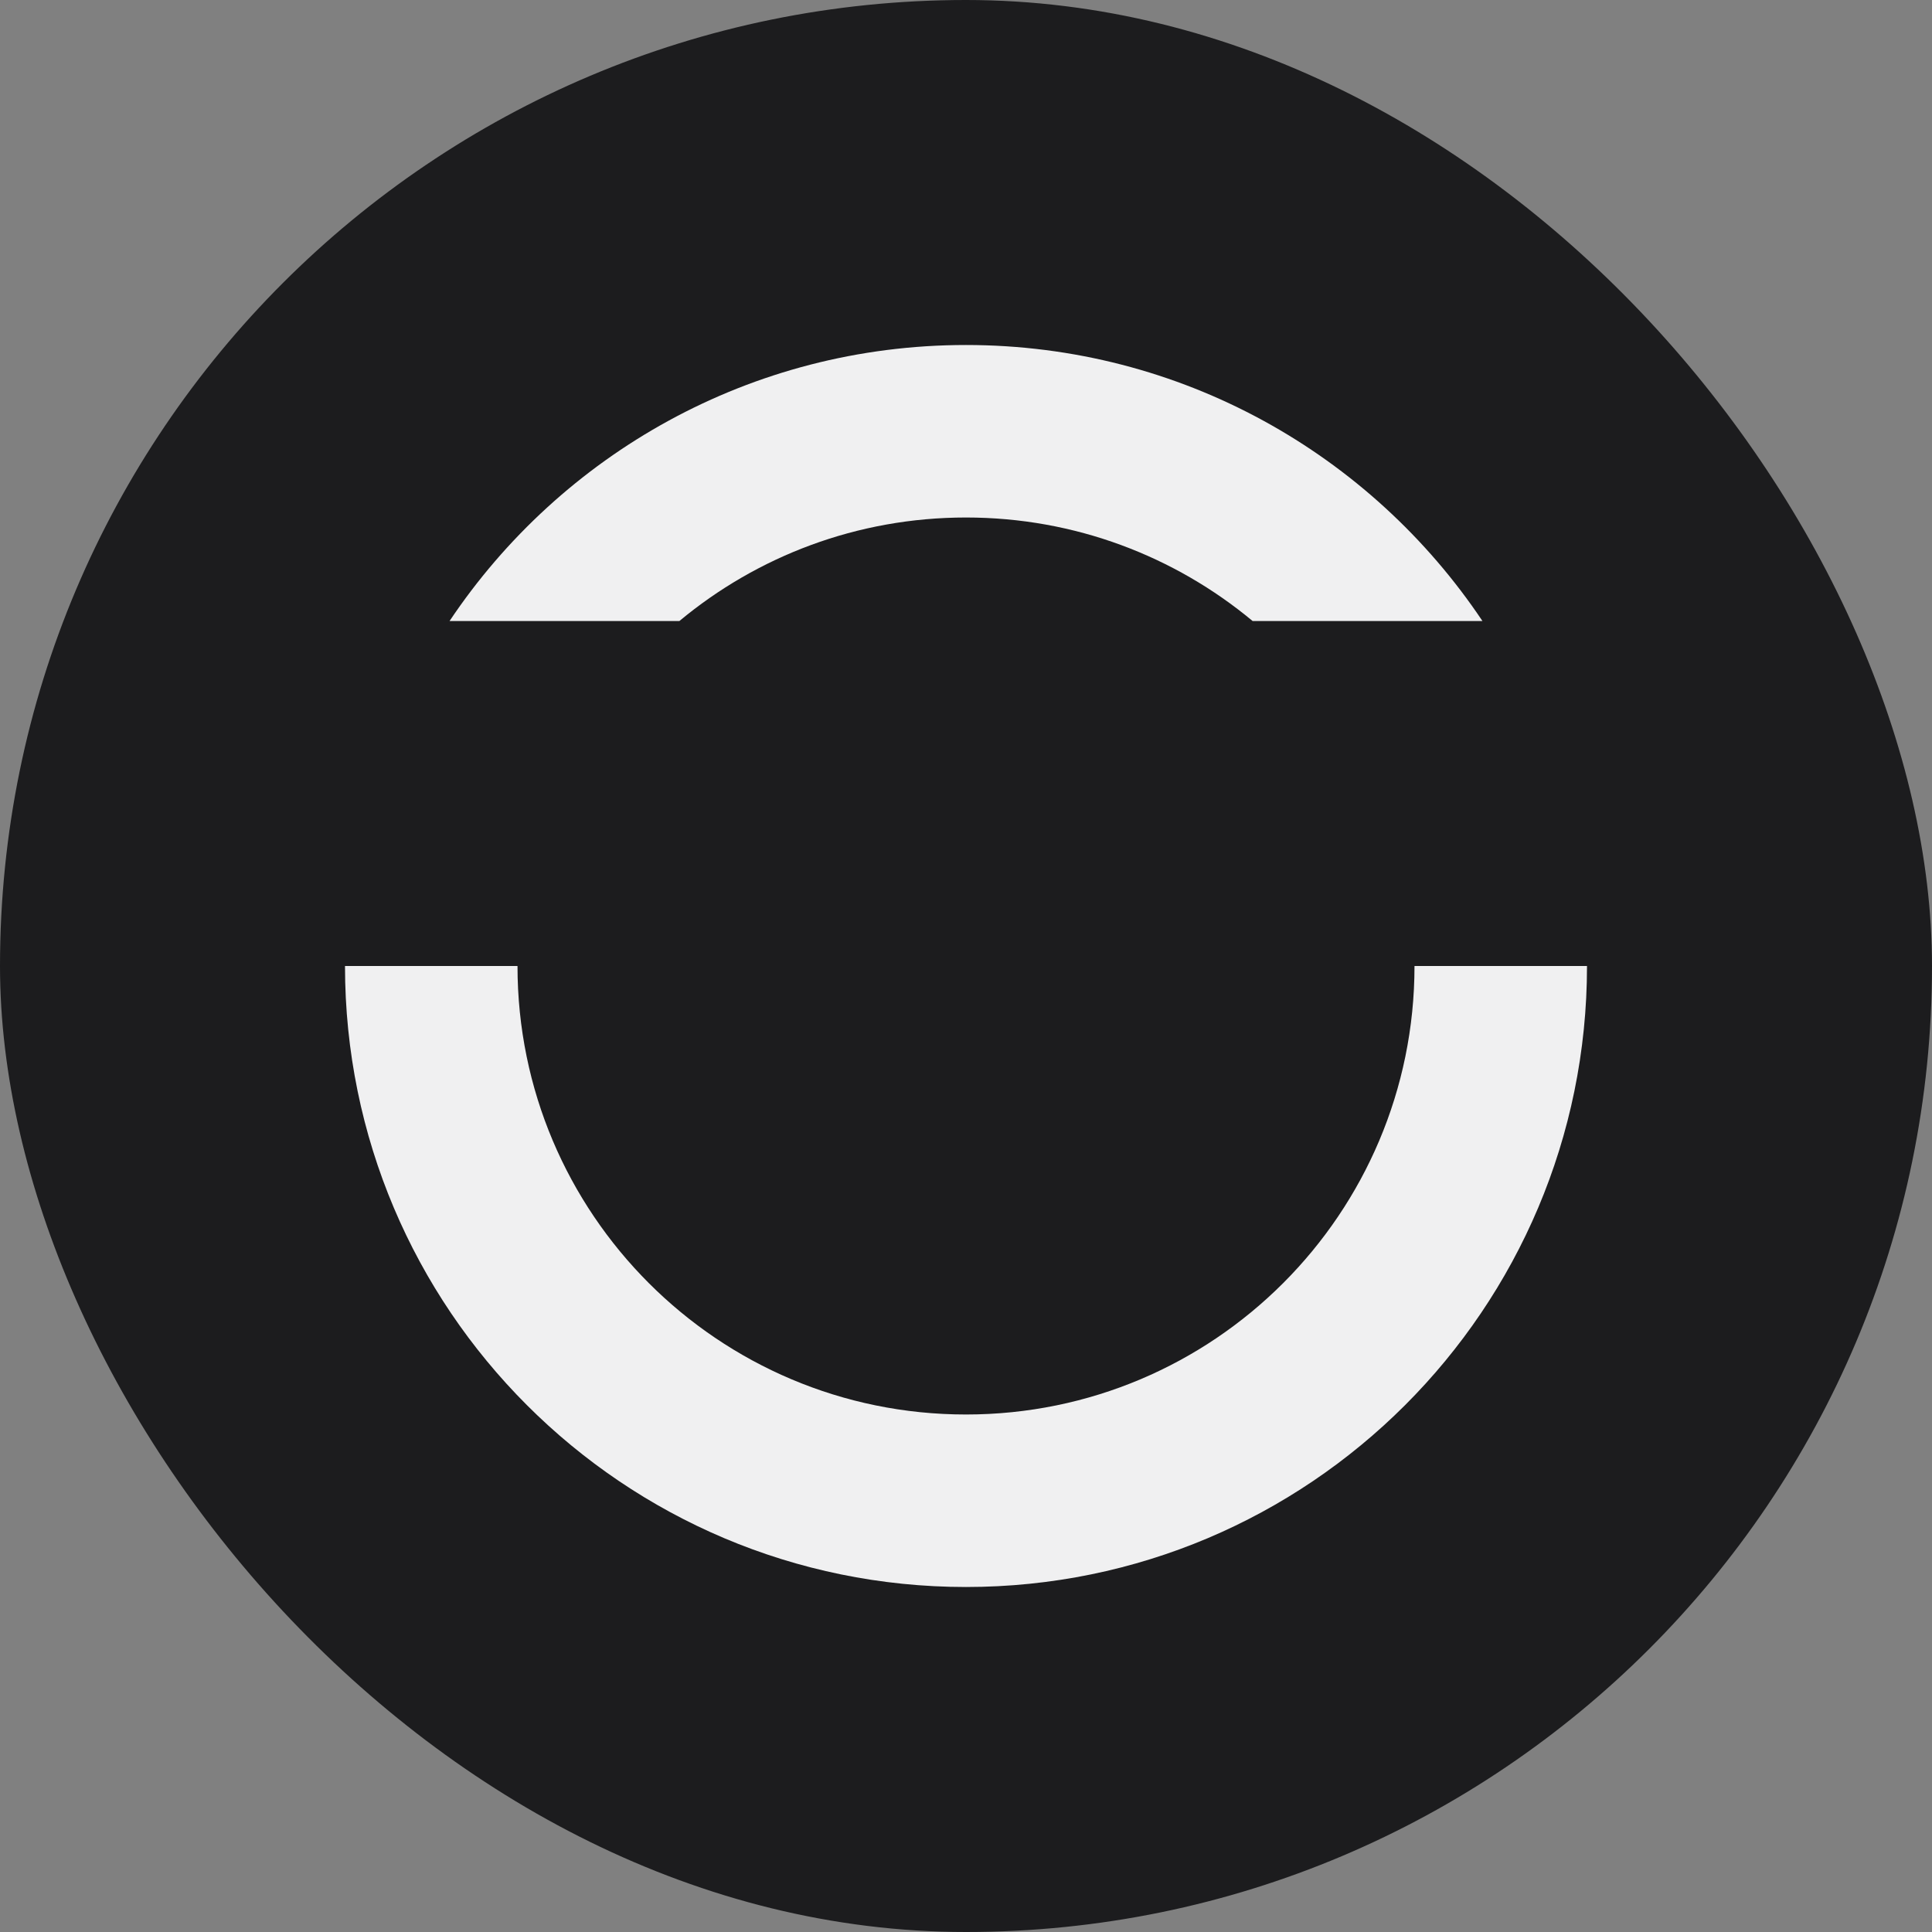 <?xml version="1.0" encoding="UTF-8"?> <svg xmlns="http://www.w3.org/2000/svg" width="56" height="56" viewBox="0 0 56 56" fill="none"><rect x="0" y="0" width="56" height="56" fill="#808080" stroke="none"/><rect width="56" height="56" rx="28" fill="#1C1C1E"></rect><path fill-rule="evenodd" clip-rule="evenodd" d="M41 28C41 35.18 35.18 41 28 41C20.82 41 15 35.18 15 28H10C10 37.941 18.059 46 28 46C37.941 46 46 37.941 46 28H41ZM42.969 18H36.307C34.054 16.127 31.159 15 28 15C24.841 15 21.945 16.127 19.693 18H13.031C16.26 13.176 21.759 10 28 10C34.241 10 39.74 13.176 42.969 18Z" fill="#F0F0F1"></path></svg> 